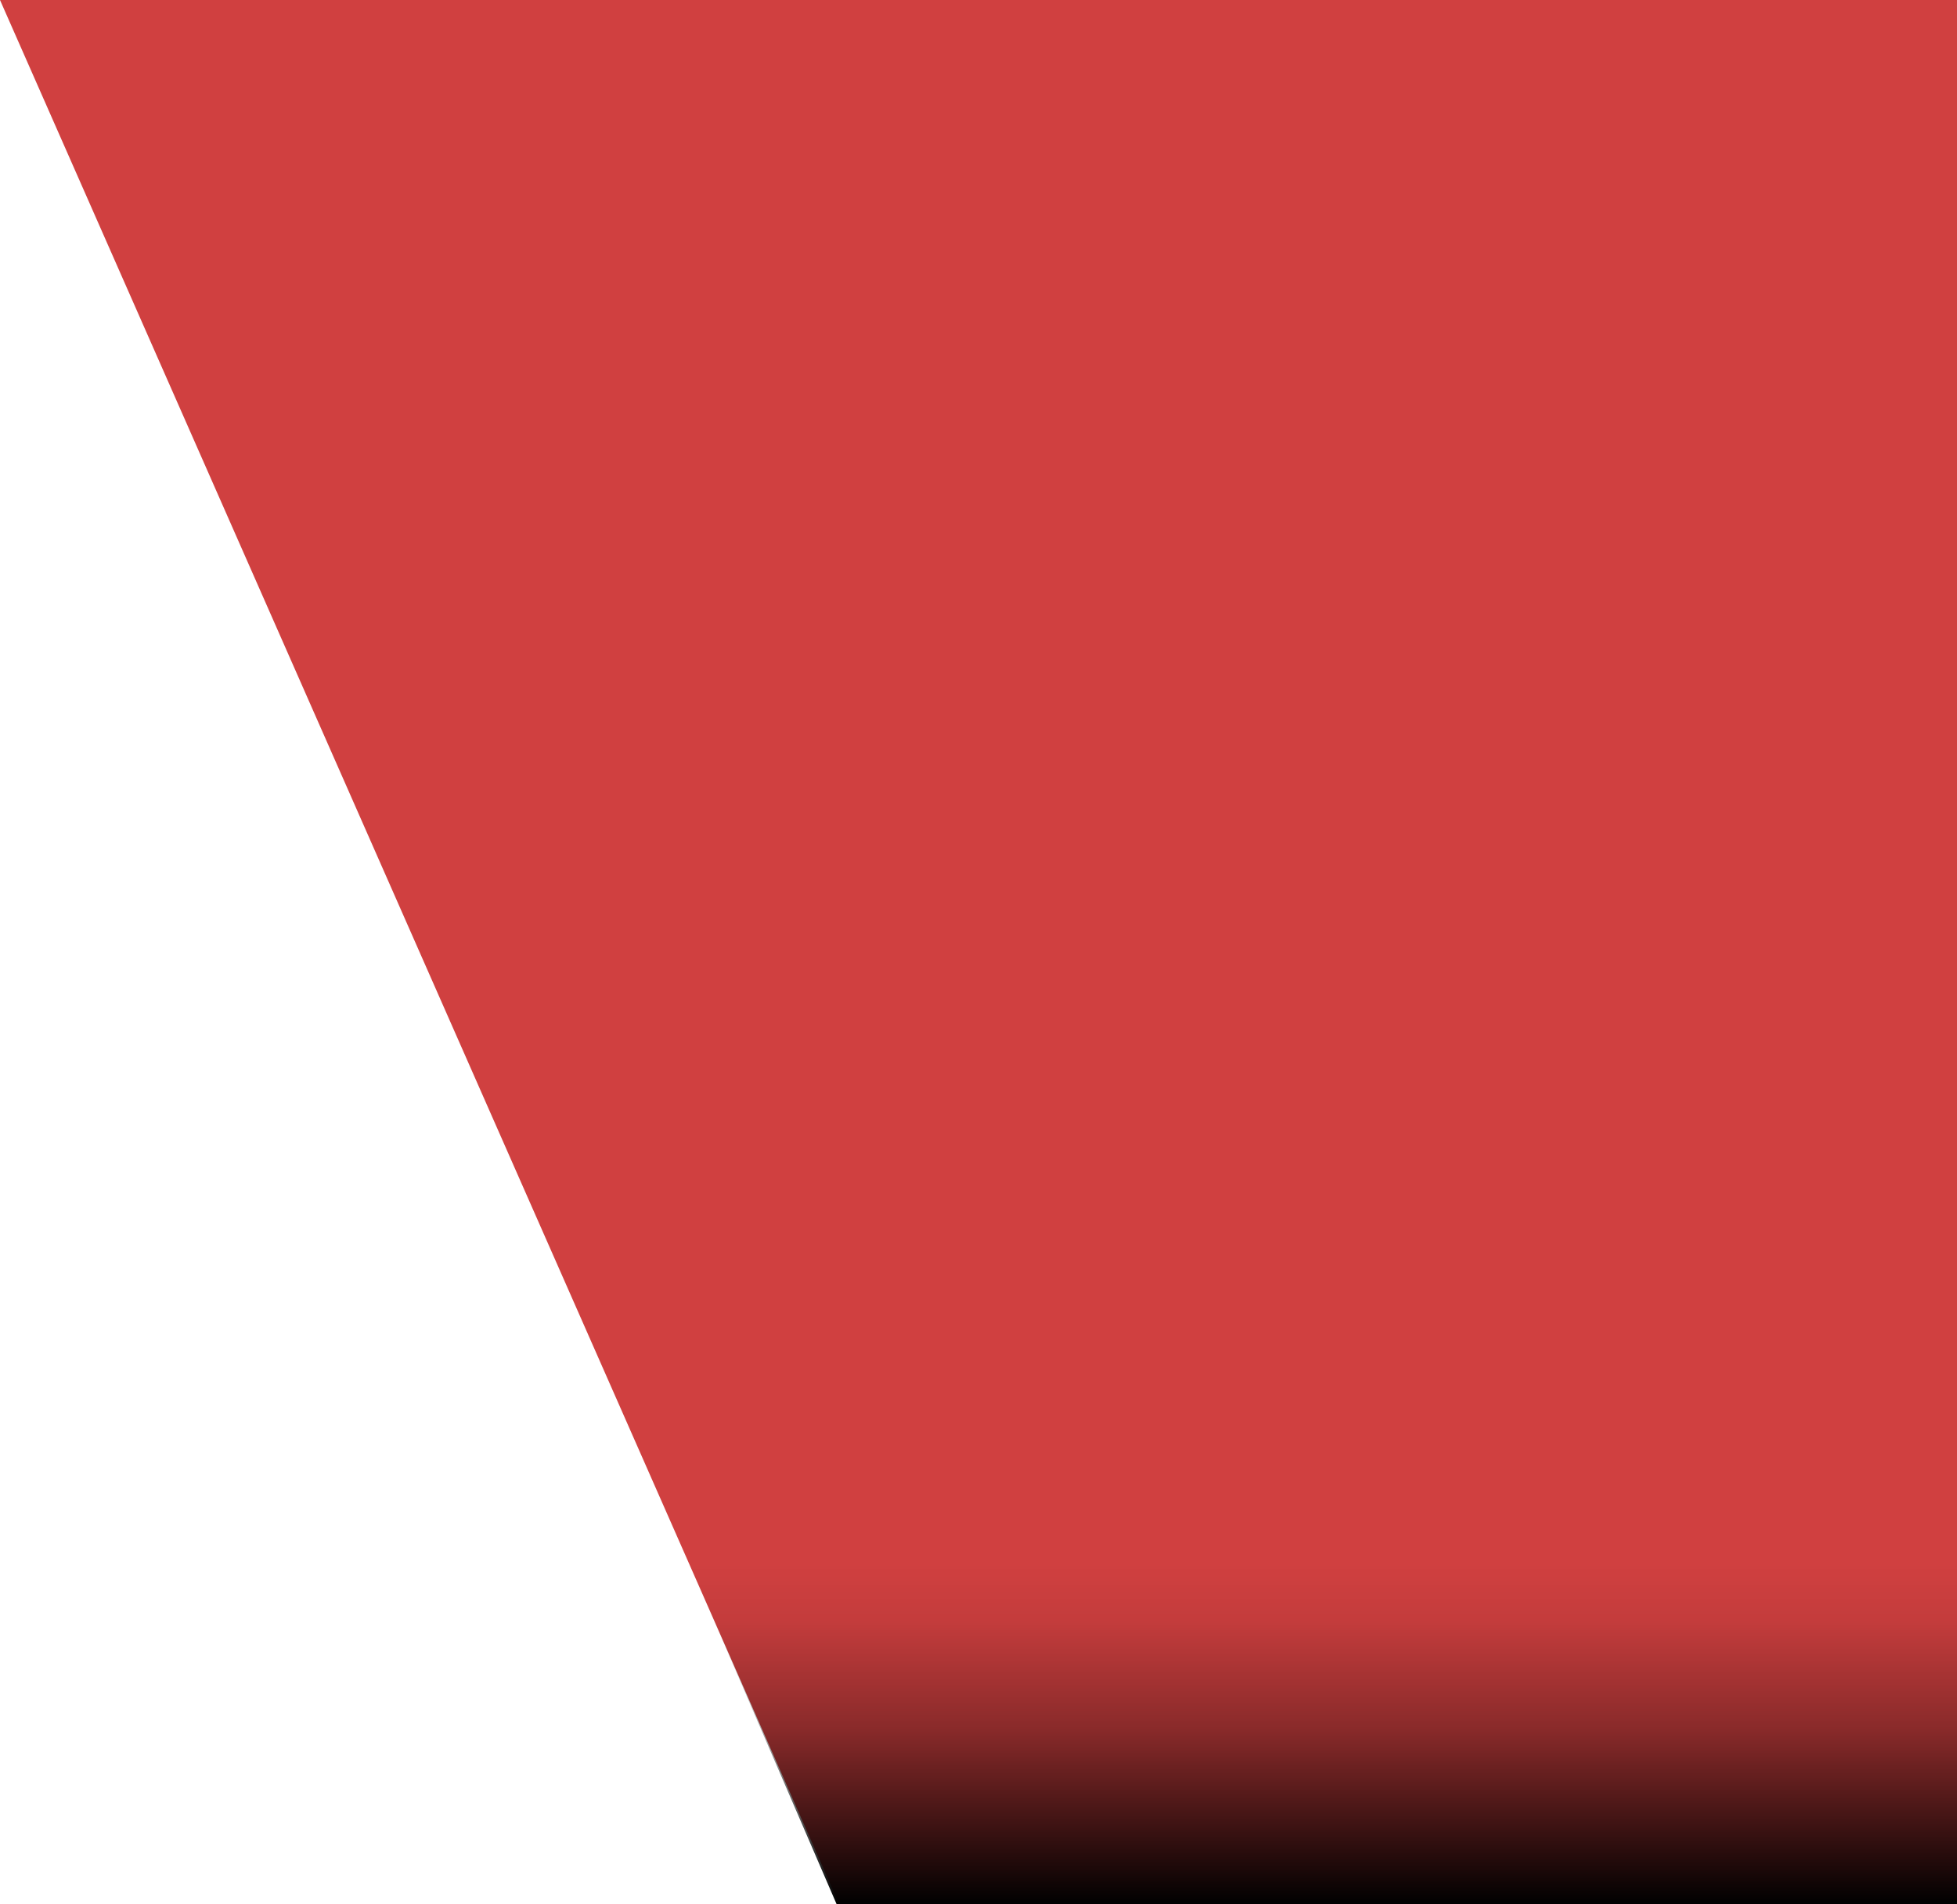 <svg xmlns="http://www.w3.org/2000/svg" xmlns:xlink="http://www.w3.org/1999/xlink" width="1111" height="1081" viewBox="0 0 1111 1081">
  <defs>
    <style>
      .cls-1 {
        fill: #d04040;
      }

      .cls-2 {
        fill: url(#linear-gradient);
      }
    </style>
    <linearGradient id="linear-gradient" x1="0.5" y1="0.029" x2="0.5" y2="1" gradientUnits="objectBoundingBox">
      <stop offset="0" stop-opacity="0"/>
      <stop offset="0.167" stop-opacity="0.059"/>
      <stop offset="0.485" stop-opacity="0.341"/>
      <stop offset="1"/>
    </linearGradient>
  </defs>
  <g id="组_29" data-name="组 29" transform="translate(-809)">
    <path id="路径_30" data-name="路径 30" class="cls-1" d="M0,0H1111V1080H476Z" transform="translate(809)"/>
    <path id="路径_50" data-name="路径 50" class="cls-2" d="M-2,0H720V199H84Z" transform="translate(1200 882)"/>
  </g>
</svg>
